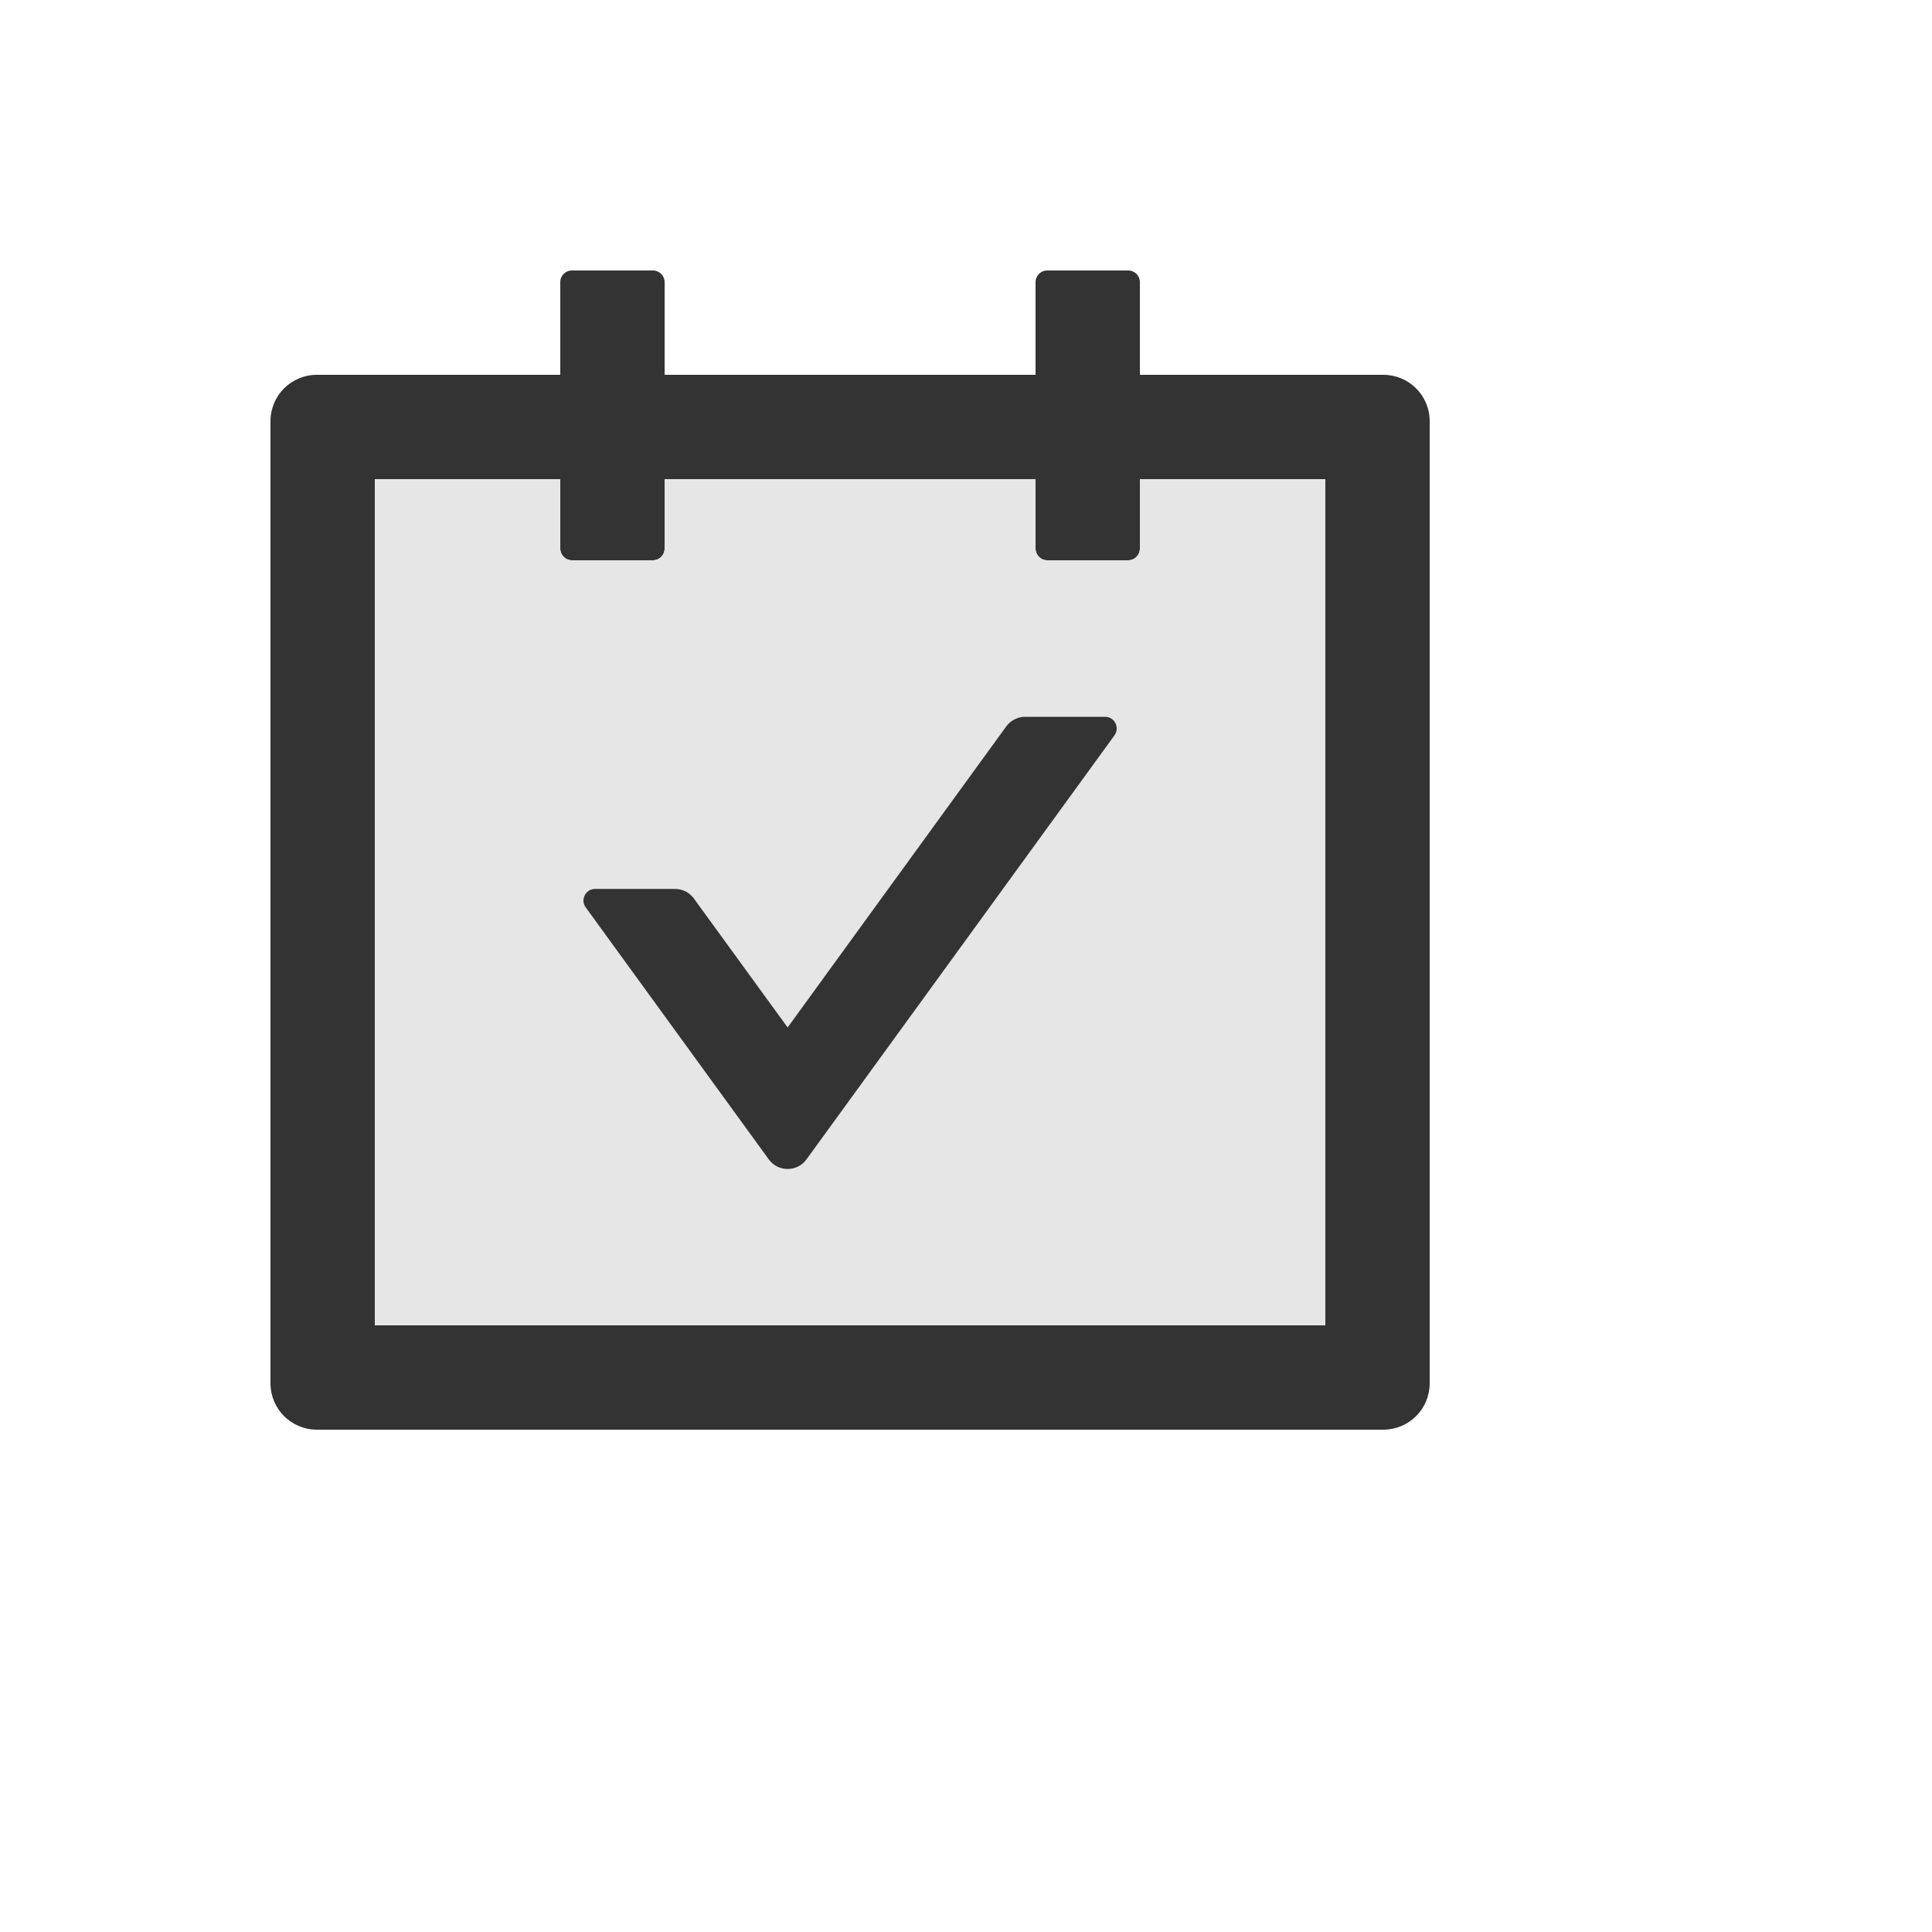 <svg xmlns="http://www.w3.org/2000/svg" version="1.1" xmlns:xlink="http://www.w3.org/1999/xlink" width="100%" height="100%" id="svgWorkerArea" viewBox="-25 -25 625 625" xmlns:idraw="https://idraw.muisca.co" style="background: white;"><defs id="defsdoc"><pattern id="patternBool" x="0" y="0" width="10" height="10" patternUnits="userSpaceOnUse" patternTransform="rotate(35)"><circle cx="5" cy="5" r="4" style="stroke: none;fill: #ff000070;"></circle></pattern></defs><g id="fileImp-201967854" class="cosito"><path id="pathImp-2363657" fill="#333" class="grouped" d="M422.5 96.25C422.5 96.25 343.75 96.25 343.75 96.25 343.75 96.25 343.75 66.25 343.75 66.25 343.75 64.188 342.062 62.5 340 62.5 340 62.5 313.75 62.5 313.75 62.5 311.688 62.5 310 64.188 310 66.25 310 66.25 310 96.25 310 96.25 310 96.25 190 96.25 190 96.25 190 96.25 190 66.25 190 66.25 190 64.188 188.312 62.5 186.25 62.5 186.25 62.5 160 62.5 160 62.5 157.938 62.5 156.25 64.188 156.25 66.25 156.25 66.25 156.25 96.25 156.25 96.25 156.25 96.25 77.5 96.25 77.5 96.25 69.203 96.25 62.5 102.953 62.5 111.25 62.5 111.25 62.5 422.5 62.5 422.5 62.5 430.797 69.203 437.5 77.5 437.5 77.5 437.5 422.5 437.5 422.5 437.5 430.797 437.5 437.5 430.797 437.5 422.5 437.5 422.5 437.5 111.25 437.5 111.25 437.5 102.953 430.797 96.25 422.5 96.25 422.5 96.25 422.5 96.25 422.5 96.25M403.75 403.75C403.75 403.75 96.25 403.75 96.25 403.75 96.25 403.75 96.25 130 96.25 130 96.25 130 156.25 130 156.25 130 156.25 130 156.25 152.5 156.25 152.5 156.25 154.562 157.938 156.25 160 156.25 160 156.25 186.25 156.25 186.25 156.25 188.312 156.25 190 154.562 190 152.5 190 152.5 190 130 190 130 190 130 310 130 310 130 310 130 310 152.5 310 152.5 310 154.562 311.688 156.25 313.75 156.25 313.75 156.25 340 156.25 340 156.25 342.062 156.25 343.75 154.562 343.75 152.5 343.75 152.5 343.75 130 343.75 130 343.75 130 403.75 130 403.75 130 403.75 130 403.75 403.75 403.75 403.75 403.75 403.75 403.75 403.75 403.75 403.75"></path><path id="pathImp-794833612" fill="#E6E6E6" class="grouped" d="M343.75 152.5C343.75 154.562 342.062 156.25 340 156.25 340 156.25 313.75 156.25 313.75 156.25 311.688 156.25 310 154.562 310 152.5 310 152.5 310 130 310 130 310 130 190 130 190 130 190 130 190 152.5 190 152.5 190 154.562 188.312 156.25 186.25 156.25 186.25 156.25 160 156.25 160 156.25 157.938 156.25 156.25 154.562 156.25 152.5 156.25 152.5 156.25 130 156.25 130 156.25 130 96.25 130 96.25 130 96.25 130 96.25 403.75 96.25 403.75 96.25 403.75 403.75 403.75 403.75 403.75 403.75 403.75 403.75 130 403.75 130 403.75 130 343.75 130 343.75 130 343.75 130 343.75 152.5 343.75 152.5 343.75 152.5 343.75 152.5 343.75 152.5M335.547 212.875C335.547 212.875 235.891 350.078 235.891 350.078 232.876 354.204 226.718 354.204 223.703 350.078 223.703 350.078 164.453 268.516 164.453 268.516 162.672 266.031 164.453 262.562 167.5 262.562 167.5 262.562 193.375 262.562 193.375 262.562 195.812 262.562 198.062 263.734 199.469 265.656 199.469 265.656 229.797 307.375 229.797 307.375 229.797 307.375 300.531 209.969 300.531 209.969 301.938 208.047 304.234 206.875 306.625 206.875 306.625 206.875 332.5 206.875 332.5 206.875 335.547 206.875 337.328 210.344 335.547 212.875 335.547 212.875 335.547 212.875 335.547 212.875"></path><path id="pathImp-815679324" fill="#333" class="grouped" d="M332.5 206.875C332.5 206.875 306.625 206.875 306.625 206.875 304.234 206.875 301.938 208.047 300.531 209.969 300.531 209.969 229.797 307.375 229.797 307.375 229.797 307.375 199.469 265.656 199.469 265.656 198.062 263.734 195.812 262.562 193.375 262.562 193.375 262.562 167.5 262.562 167.5 262.562 164.453 262.562 162.672 266.031 164.453 268.516 164.453 268.516 223.703 350.078 223.703 350.078 226.718 354.204 232.876 354.204 235.891 350.078 235.891 350.078 335.547 212.875 335.547 212.875 337.328 210.344 335.547 206.875 332.5 206.875 332.5 206.875 332.5 206.875 332.5 206.875"></path></g></svg>